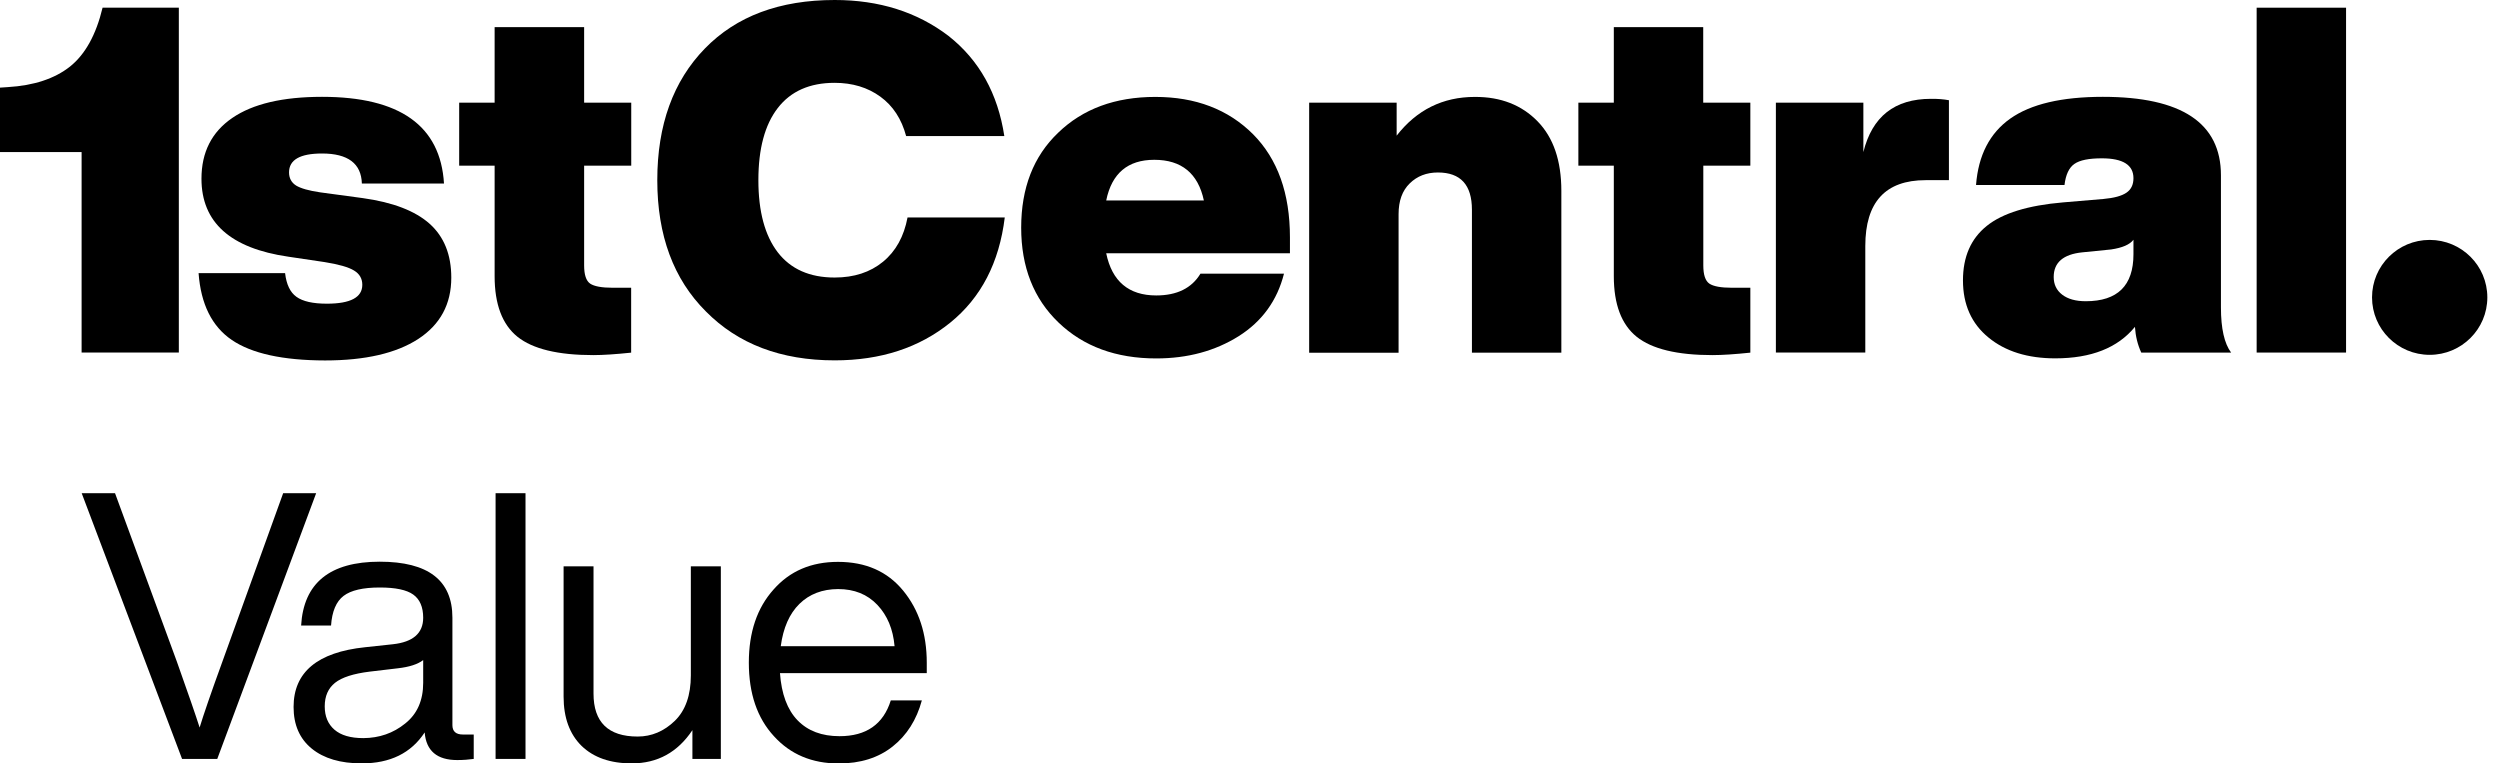 <svg width="167" height="51" viewBox="0 0 167 51" fill="none" xmlns="http://www.w3.org/2000/svg">
<path d="M5.45 10.167H5.457V10.16C5.457 10.16 5.45 10.16 5.45 10.167Z" fill="#40D7CC" style="fill:#40D7CC;fill:color(display-p3 0.251 0.843 0.8);fill-opacity:1;"/>
<path d="M18.915 32.946H21.119L14.513 50.696H12.162L5.457 32.946H7.684L11.811 44.187C12.561 46.297 13.071 47.769 13.335 48.599C13.587 47.769 14.091 46.297 14.859 44.187L18.915 32.946Z" fill="#062D42" style="fill:#062D42;fill:color(display-p3 0.024 0.176 0.259);fill-opacity:1;"/>
<path d="M31.645 49.078V50.696C31.311 50.743 30.947 50.772 30.543 50.772C29.195 50.772 28.468 50.158 28.368 48.926C27.466 50.305 26.065 50.994 24.166 50.994C22.747 50.994 21.634 50.667 20.825 50.007C20.016 49.346 19.611 48.423 19.611 47.225C19.611 44.9 21.206 43.568 24.388 43.235L26.241 43.036C27.589 42.89 28.269 42.3 28.269 41.266C28.269 40.553 28.046 40.033 27.606 39.718C27.167 39.402 26.422 39.245 25.367 39.245C24.248 39.245 23.445 39.431 22.952 39.805C22.46 40.179 22.179 40.84 22.114 41.786H20.115C20.279 38.947 22.032 37.521 25.367 37.521C28.603 37.521 30.221 38.766 30.221 41.26V48.441C30.221 48.856 30.455 49.066 30.924 49.066H31.645V49.078ZM27.067 48.33C27.864 47.699 28.269 46.793 28.269 45.613V44.094C27.905 44.374 27.337 44.556 26.569 44.643L24.693 44.865C23.609 44.999 22.841 45.245 22.378 45.613C21.921 45.981 21.692 46.501 21.692 47.185C21.692 47.851 21.909 48.371 22.343 48.745C22.776 49.118 23.415 49.306 24.271 49.306C25.332 49.3 26.27 48.978 27.067 48.33Z" fill="#062D42" style="fill:#062D42;fill:color(display-p3 0.024 0.176 0.259);fill-opacity:1;"/>
<path d="M33.105 50.696V32.946H35.104V50.696H33.105Z" fill="#062D42" style="fill:#062D42;fill:color(display-p3 0.024 0.176 0.259);fill-opacity:1;"/>
<path d="M46.148 37.831H48.152V50.697H46.253V48.774C45.268 50.252 43.92 50.994 42.203 50.994C40.767 50.994 39.653 50.603 38.85 49.826C38.053 49.043 37.648 47.945 37.648 46.536V37.831H39.647V46.332C39.647 48.243 40.632 49.201 42.596 49.201C43.527 49.201 44.354 48.85 45.075 48.155C45.79 47.46 46.148 46.443 46.148 45.117V37.831Z" fill="#062D42" style="fill:#062D42;fill:color(display-p3 0.024 0.176 0.259);fill-opacity:1;"/>
<path d="M61.908 44.965H52.102C52.202 46.361 52.595 47.413 53.28 48.12C53.966 48.827 54.898 49.177 56.082 49.177C57.864 49.177 59.007 48.382 59.505 46.787H61.58C61.228 48.084 60.578 49.113 59.628 49.866C58.679 50.62 57.477 51 56.024 51C54.242 51 52.8 50.392 51.698 49.177C50.578 47.962 50.022 46.326 50.022 44.263C50.022 42.236 50.572 40.606 51.674 39.379C52.759 38.146 54.189 37.533 55.977 37.533C57.829 37.533 59.277 38.17 60.332 39.455C61.381 40.734 61.908 42.335 61.908 44.269V44.965ZM53.404 40.337C52.735 40.992 52.319 41.938 52.155 43.165H59.757C59.658 42.032 59.277 41.114 58.608 40.407C57.94 39.7 57.067 39.35 55.983 39.35C54.928 39.356 54.072 39.683 53.404 40.337Z" fill="#062D42" style="fill:#062D42;fill:color(display-p3 0.024 0.176 0.259);fill-opacity:1;"/>
<path d="M15.486 22.711C14.156 21.805 13.417 20.315 13.265 18.247H19.044C19.132 19.001 19.384 19.532 19.806 19.83C20.228 20.134 20.902 20.286 21.834 20.286C23.417 20.286 24.202 19.865 24.202 19.024C24.202 18.615 24.02 18.294 23.651 18.072C23.282 17.844 22.625 17.657 21.67 17.505L19.267 17.148C15.392 16.588 13.458 14.852 13.458 11.937C13.458 10.167 14.144 8.817 15.521 7.876C16.893 6.936 18.892 6.468 21.512 6.468C26.705 6.468 29.425 8.396 29.659 12.258H24.173C24.132 10.92 23.241 10.254 21.512 10.254C20.041 10.254 19.308 10.675 19.308 11.516C19.308 11.902 19.466 12.194 19.777 12.393C20.093 12.585 20.627 12.737 21.383 12.848L24.237 13.234C26.248 13.514 27.736 14.087 28.704 14.952C29.665 15.816 30.146 17.014 30.146 18.545C30.146 20.315 29.413 21.677 27.942 22.641C26.47 23.599 24.39 24.078 21.711 24.078C18.892 24.072 16.817 23.616 15.486 22.711Z" fill="#40D7CC" style="fill:#40D7CC;fill:color(display-p3 0.251 0.843 0.8);fill-opacity:1;"/>
<path d="M42.167 11.066H39.02V17.732C39.02 18.357 39.154 18.76 39.424 18.947C39.694 19.128 40.198 19.222 40.93 19.222H42.161V23.557C41.147 23.662 40.303 23.721 39.629 23.721C37.273 23.721 35.585 23.312 34.565 22.494C33.551 21.676 33.041 20.326 33.041 18.451V11.066H30.673V6.859H33.041V1.811H39.02V6.859H42.167V11.066Z" fill="#40D7CC" style="fill:#40D7CC;fill:color(display-p3 0.251 0.843 0.8);fill-opacity:1;"/>
<path d="M47.154 20.805C44.992 18.65 43.907 15.728 43.907 12.036C43.907 8.349 44.968 5.416 47.09 3.237C49.188 1.081 52.078 0 55.759 0C58.725 0 61.257 0.8 63.355 2.395C65.413 4.014 66.655 6.246 67.089 9.091H60.53C60.225 7.946 59.651 7.07 58.807 6.456C57.963 5.843 56.943 5.533 55.753 5.533C54.089 5.533 52.822 6.094 51.955 7.216C51.087 8.337 50.66 9.944 50.66 12.036C50.66 14.127 51.093 15.734 51.955 16.856C52.822 17.978 54.089 18.539 55.753 18.539C57.054 18.539 58.127 18.188 58.983 17.487C59.839 16.786 60.384 15.798 60.624 14.525H67.118C66.749 17.545 65.536 19.882 63.484 21.547C61.409 23.23 58.83 24.072 55.759 24.072C52.166 24.072 49.3 22.979 47.154 20.805Z" fill="#062D42" style="fill:#062D42;fill:color(display-p3 0.024 0.176 0.259);fill-opacity:1;"/>
<path d="M86.162 16.92H73.895C74.281 18.796 75.401 19.736 77.236 19.736C78.619 19.736 79.604 19.251 80.19 18.282H85.77C85.319 20.069 84.31 21.466 82.751 22.453C81.169 23.446 79.334 23.943 77.236 23.943C74.551 23.943 72.376 23.143 70.712 21.547C69.047 19.953 68.215 17.837 68.215 15.208C68.215 12.556 69.035 10.441 70.683 8.869C72.33 7.274 74.492 6.474 77.177 6.474C79.862 6.474 82.036 7.303 83.701 8.963C85.348 10.622 86.168 12.918 86.168 15.857V16.92H86.162ZM73.895 13.391H80.418C80.031 11.58 78.924 10.675 77.107 10.675C75.337 10.675 74.264 11.58 73.895 13.391Z" fill="#062D42" style="fill:#062D42;fill:color(display-p3 0.024 0.176 0.259);fill-opacity:1;"/>
<path d="M102.709 8.104C103.77 9.19 104.298 10.739 104.298 12.749V23.557H98.325V14.011C98.325 12.351 97.569 11.522 96.051 11.522C95.295 11.522 94.668 11.761 94.169 12.252C93.671 12.737 93.425 13.421 93.425 14.309V23.563H87.452V6.859H93.296V9.062C94.638 7.338 96.379 6.474 98.524 6.474C100.254 6.468 101.649 7.017 102.709 8.104Z" fill="#062D42" style="fill:#062D42;fill:color(display-p3 0.024 0.176 0.259);fill-opacity:1;"/>
<path d="M116.929 11.066H113.781V17.732C113.781 18.357 113.916 18.76 114.186 18.947C114.455 19.128 114.959 19.222 115.692 19.222H116.923V23.557C115.909 23.662 115.065 23.721 114.391 23.721C112.035 23.721 110.346 23.312 109.327 22.494C108.313 21.676 107.803 20.326 107.803 18.451V11.066H105.435V6.859H107.803V1.811H113.775V6.859H116.923V11.066H116.929Z" fill="#062D42" style="fill:#062D42;fill:color(display-p3 0.024 0.176 0.259);fill-opacity:1;"/>
<path d="M130.188 6.695V12.035H128.629C125.944 12.035 124.602 13.502 124.602 16.435V23.551H118.629V6.859H124.473V10.16C125.059 7.788 126.559 6.602 128.986 6.602C129.443 6.596 129.842 6.631 130.188 6.695Z" fill="#062D42" style="fill:#062D42;fill:color(display-p3 0.024 0.176 0.259);fill-opacity:1;"/>
<path d="M143.036 23.552C142.796 23.032 142.655 22.465 142.614 21.834C141.466 23.236 139.695 23.938 137.292 23.938C135.452 23.938 133.963 23.476 132.832 22.547C131.695 21.618 131.126 20.344 131.126 18.732C131.126 17.154 131.654 15.945 132.714 15.092C133.775 14.239 135.475 13.719 137.808 13.52L140.504 13.292C141.219 13.228 141.729 13.088 142.046 12.872C142.362 12.656 142.515 12.334 142.515 11.902C142.515 11.02 141.811 10.576 140.405 10.576C139.537 10.576 138.928 10.698 138.57 10.95C138.212 11.195 137.99 11.668 137.908 12.358H131.999C132.152 10.371 132.914 8.893 134.285 7.923C135.657 6.953 137.72 6.468 140.469 6.468C145.727 6.468 148.359 8.215 148.359 11.709V20.543C148.359 21.945 148.587 22.95 149.038 23.552H143.036ZM142.515 16.985V16.015C142.274 16.336 141.776 16.553 141.02 16.664L139.103 16.856C137.826 16.985 137.187 17.534 137.187 18.504C137.187 19.001 137.374 19.392 137.755 19.684C138.136 19.976 138.658 20.122 139.332 20.122C141.454 20.122 142.515 19.077 142.515 16.985Z" fill="#062D42" style="fill:#062D42;fill:color(display-p3 0.024 0.176 0.259);fill-opacity:1;"/>
<path d="M150.744 23.551V0.514H156.717V23.551H150.744Z" fill="#062D42" style="fill:#062D42;fill:color(display-p3 0.024 0.176 0.259);fill-opacity:1;"/>
<path d="M162.303 23.703C164.43 23.703 166.154 21.985 166.154 19.865C166.154 17.745 164.43 16.026 162.303 16.026C160.176 16.026 158.452 17.745 158.452 19.865C158.452 21.985 160.176 23.703 162.303 23.703Z" fill="#062D42" style="fill:#062D42;fill:color(display-p3 0.024 0.176 0.259);fill-opacity:1;"/>
<path d="M6.852 0.514C6.418 2.325 5.691 3.634 4.677 4.446C3.658 5.252 2.274 5.714 0.522 5.819L0 5.854V10.16H5.451V23.551H11.946V0.514H6.852Z" fill="#40D7CC" style="fill:#40D7CC;fill:color(display-p3 0.251 0.843 0.8);fill-opacity:1;"/>
<path d="M5.45 10.167H5.457V10.16C5.457 10.16 5.45 10.16 5.45 10.167Z" fill="#40D7CC" style="fill:#40D7CC;fill:color(display-p3 0.251 0.843 0.8);fill-opacity:1;"/>
</svg>
